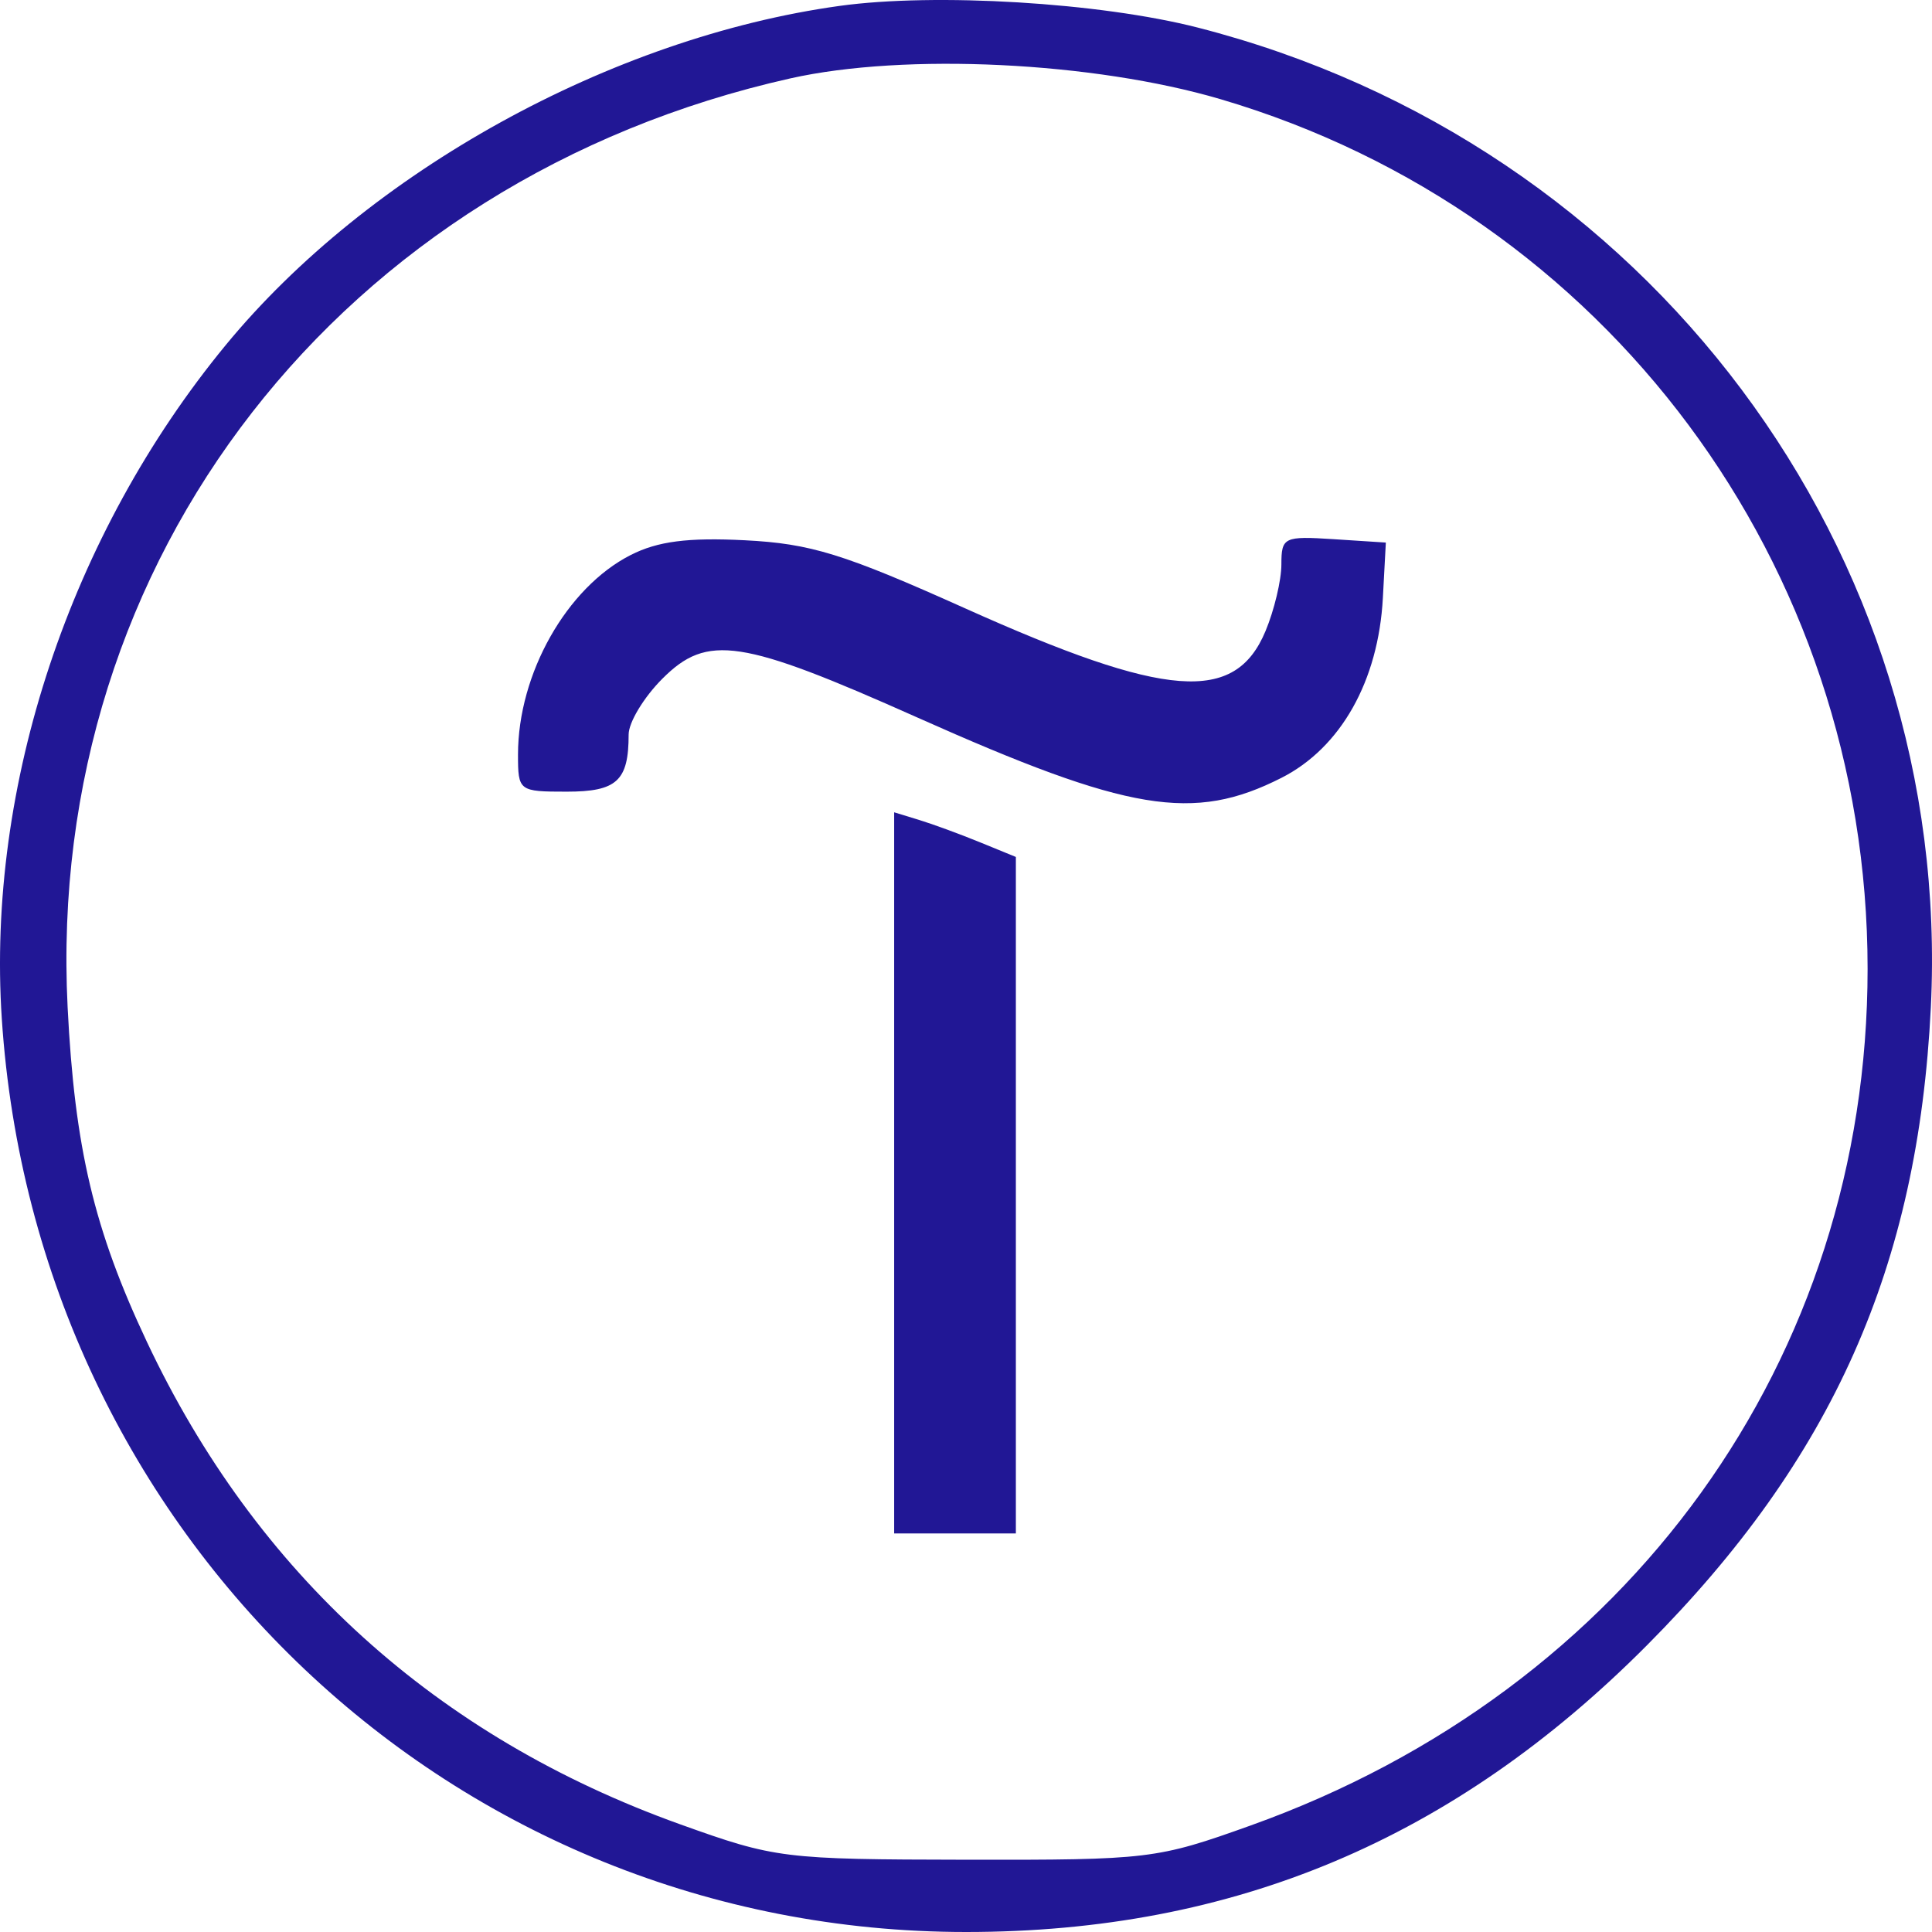 <?xml version="1.0" encoding="UTF-8"?> <svg xmlns="http://www.w3.org/2000/svg" width="152" height="152" viewBox="0 0 152 152" fill="none"> <path fill-rule="evenodd" clip-rule="evenodd" d="M66.049 0.465C48.084 2.956 28.975 13.517 17.757 27.152C5.506 42.044 -1.064 61.805 0.141 80.14C2.816 120.84 35.712 152 76.006 152C97.078 152 114.388 144.709 129.58 129.436C144.182 114.755 150.9 99.66 151.908 79.269C153.683 43.351 129.656 11.236 94.229 2.169C86.544 0.201 73.592 -0.581 66.049 0.465ZM96.025 7.803C126.334 16.733 146.933 44.416 146.933 76.22C146.933 106.926 128.193 132.949 98.401 143.617C91.007 146.265 90.405 146.337 76.006 146.314C61.605 146.29 61.001 146.215 53.484 143.518C34.342 136.65 20.149 123.803 11.555 105.566C7.396 96.741 5.873 90.304 5.319 79.224C3.561 43.98 26.831 14.086 62.187 6.166C71.218 4.143 86.037 4.86 96.025 7.803ZM49.615 43.668C44.579 46.233 40.754 53.01 40.754 59.365C40.754 62.233 40.82 62.284 44.578 62.284C48.535 62.284 49.458 61.434 49.458 57.79C49.458 56.835 50.652 54.858 52.111 53.398C55.651 49.855 58.301 50.258 72.171 56.449C88.789 63.866 93.895 64.712 100.822 61.195C105.485 58.828 108.446 53.573 108.797 47.041L109.031 42.686L104.922 42.42C101.014 42.167 100.813 42.265 100.813 44.408C100.813 45.647 100.251 48.007 99.564 49.651C97.17 55.385 91.778 54.976 75.929 47.86C66.37 43.568 63.78 42.768 58.597 42.505C54.115 42.278 51.74 42.586 49.615 43.668ZM70.348 92.276V120.643H75.135H79.923V94.032V67.421L77.094 66.264C75.538 65.627 73.383 64.836 72.306 64.507L70.348 63.908V92.276Z" fill="#211795"></path> </svg> 
